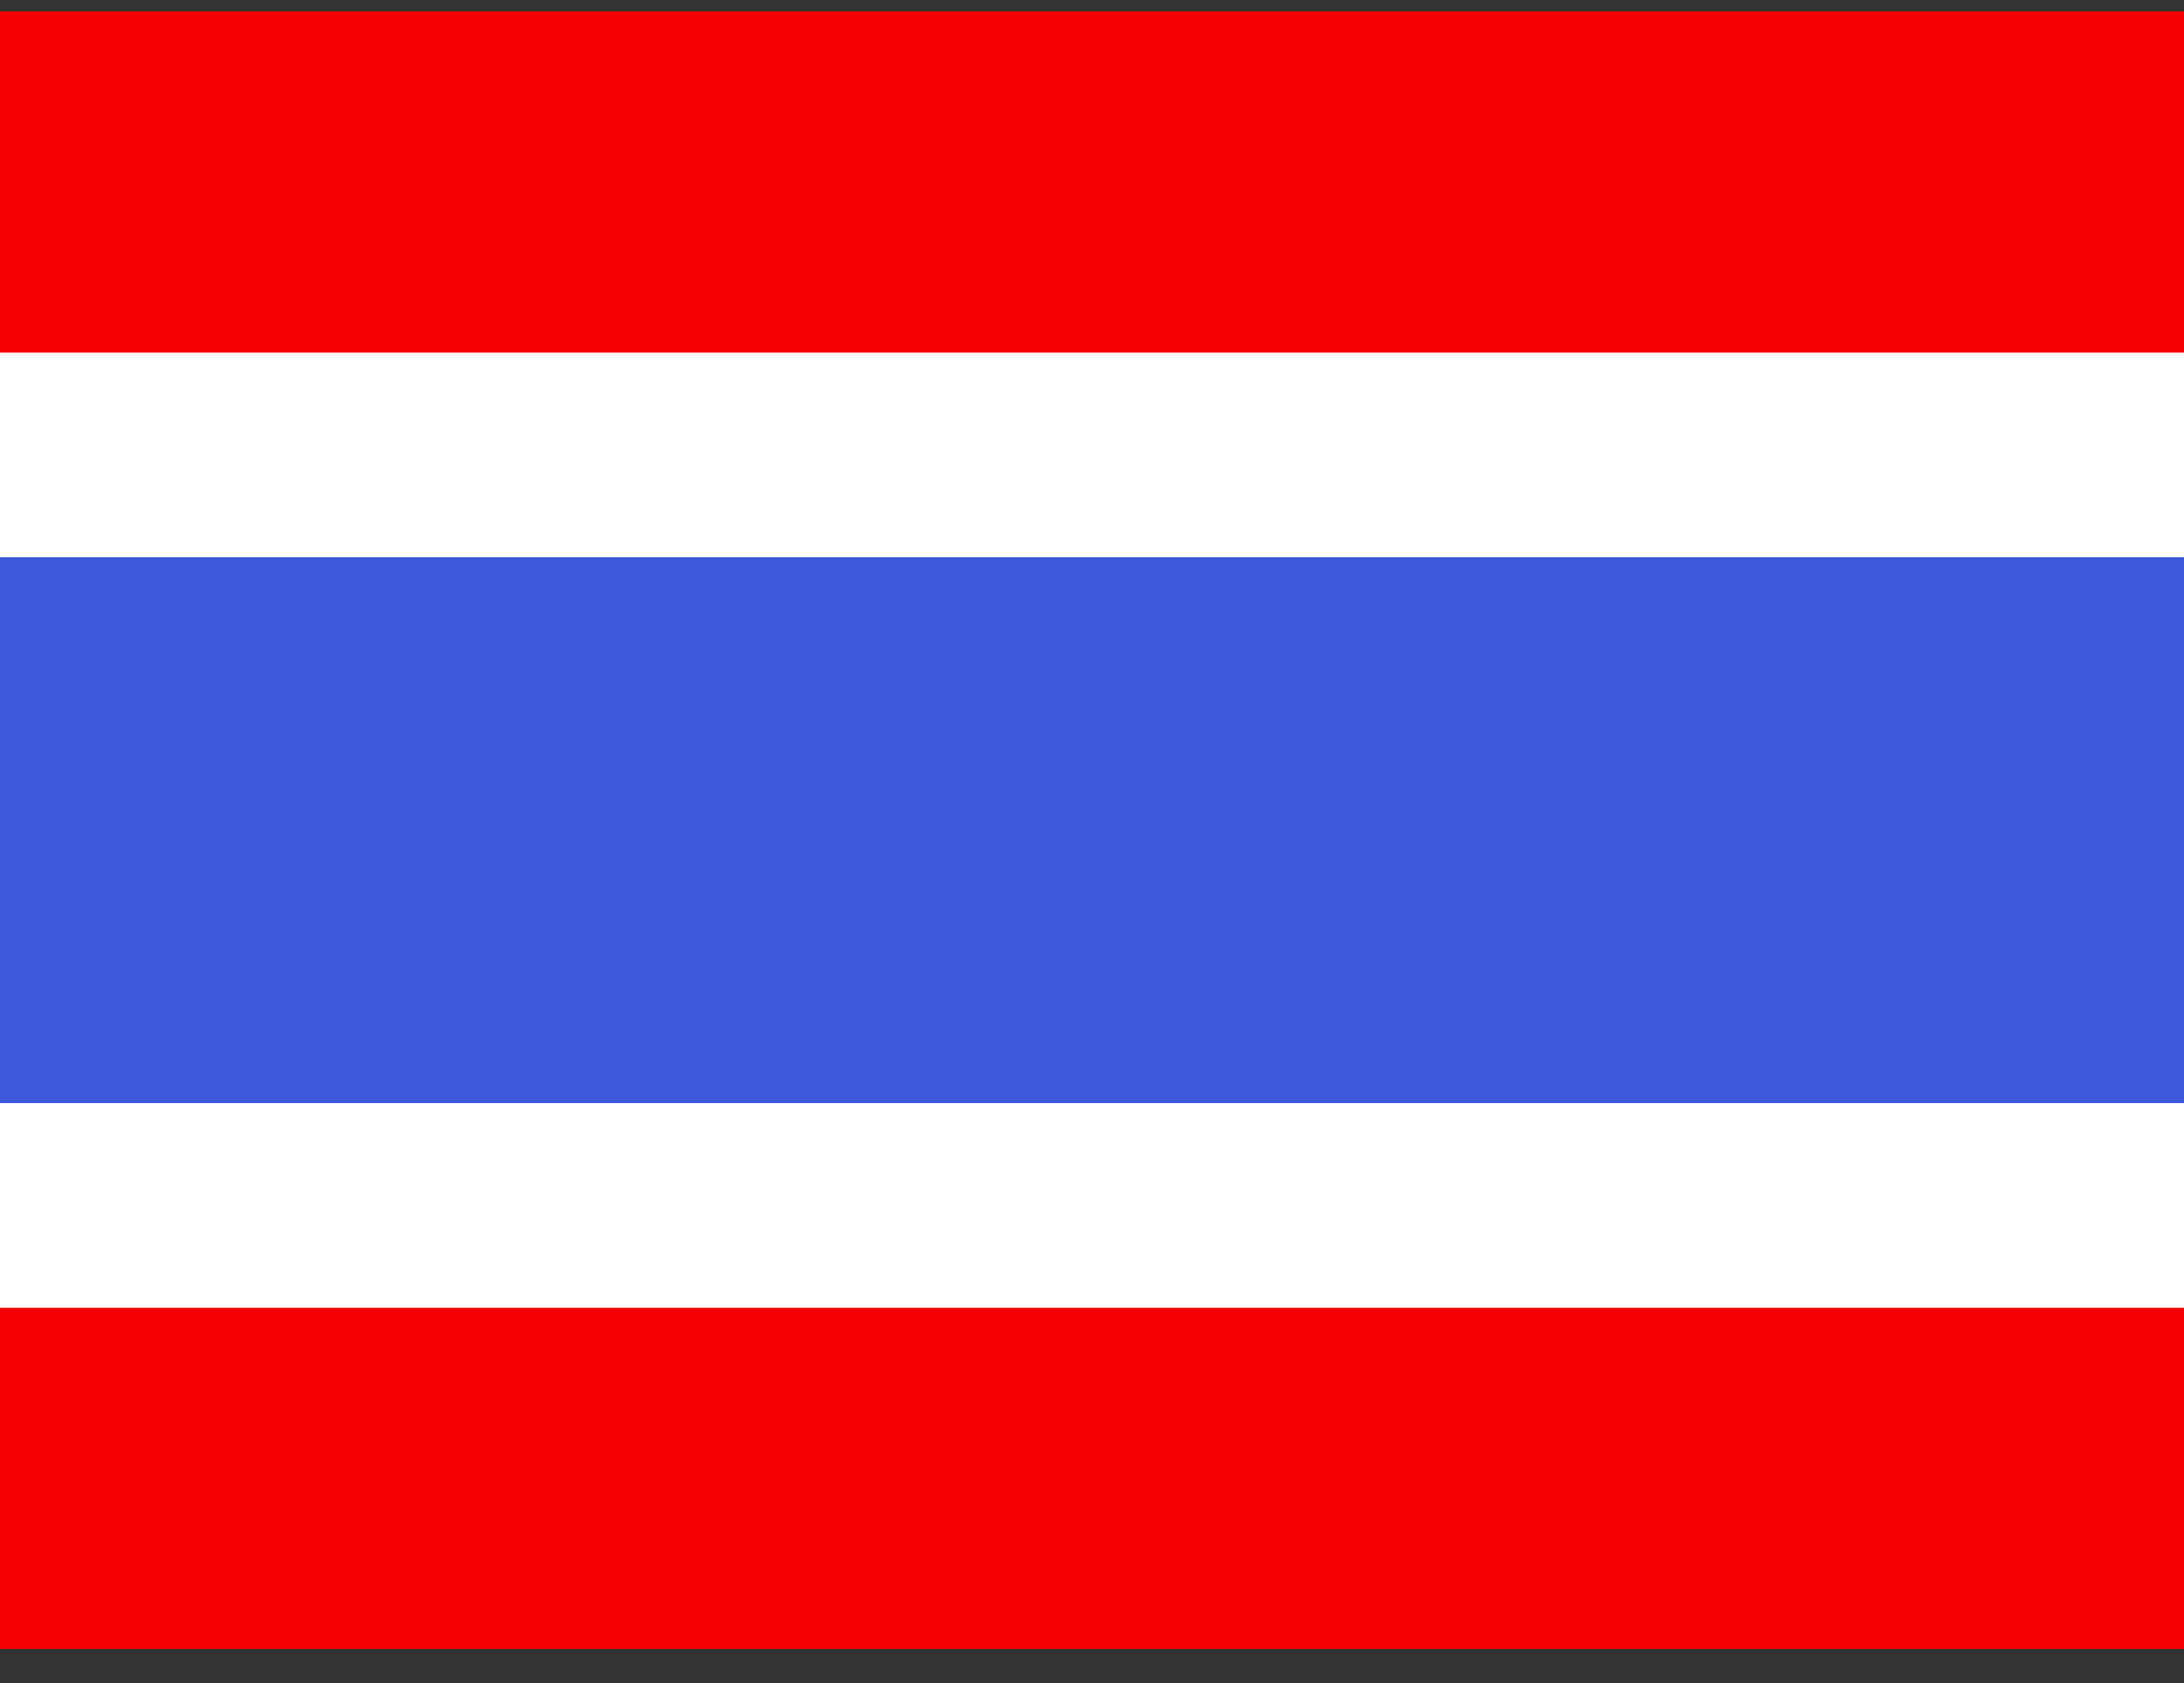<svg width="48" height="37" viewBox="0 0 48 37" fill="none" xmlns="http://www.w3.org/2000/svg">
<rect x="0" y="0" width="48" height="37" fill="#333333" stroke="none"/>
<g clip-path="url(#clip0_2519_14010)">
<rect width="48" height="36" transform="translate(0 0.25)" fill="white"/>
<path fill-rule="evenodd" clip-rule="evenodd" d="M0 24.25H48V36.25H0V24.25Z" fill="#F50101"/>
<path fill-rule="evenodd" clip-rule="evenodd" d="M0 0.25H48V9.25H0V0.25Z" fill="#F50101"/>
<path d="M0 10H-2.25V12.25V24.25V26.5H0H48H50.25V24.25V12.25V10H48H0Z" fill="#3D58DB" stroke="white" stroke-width="4.5"/>
</g>
<defs>
<clipPath id="clip0_2519_14010">
<rect width="48" height="36" fill="white" transform="translate(0 0.25)"/>
</clipPath>
</defs>
</svg>
